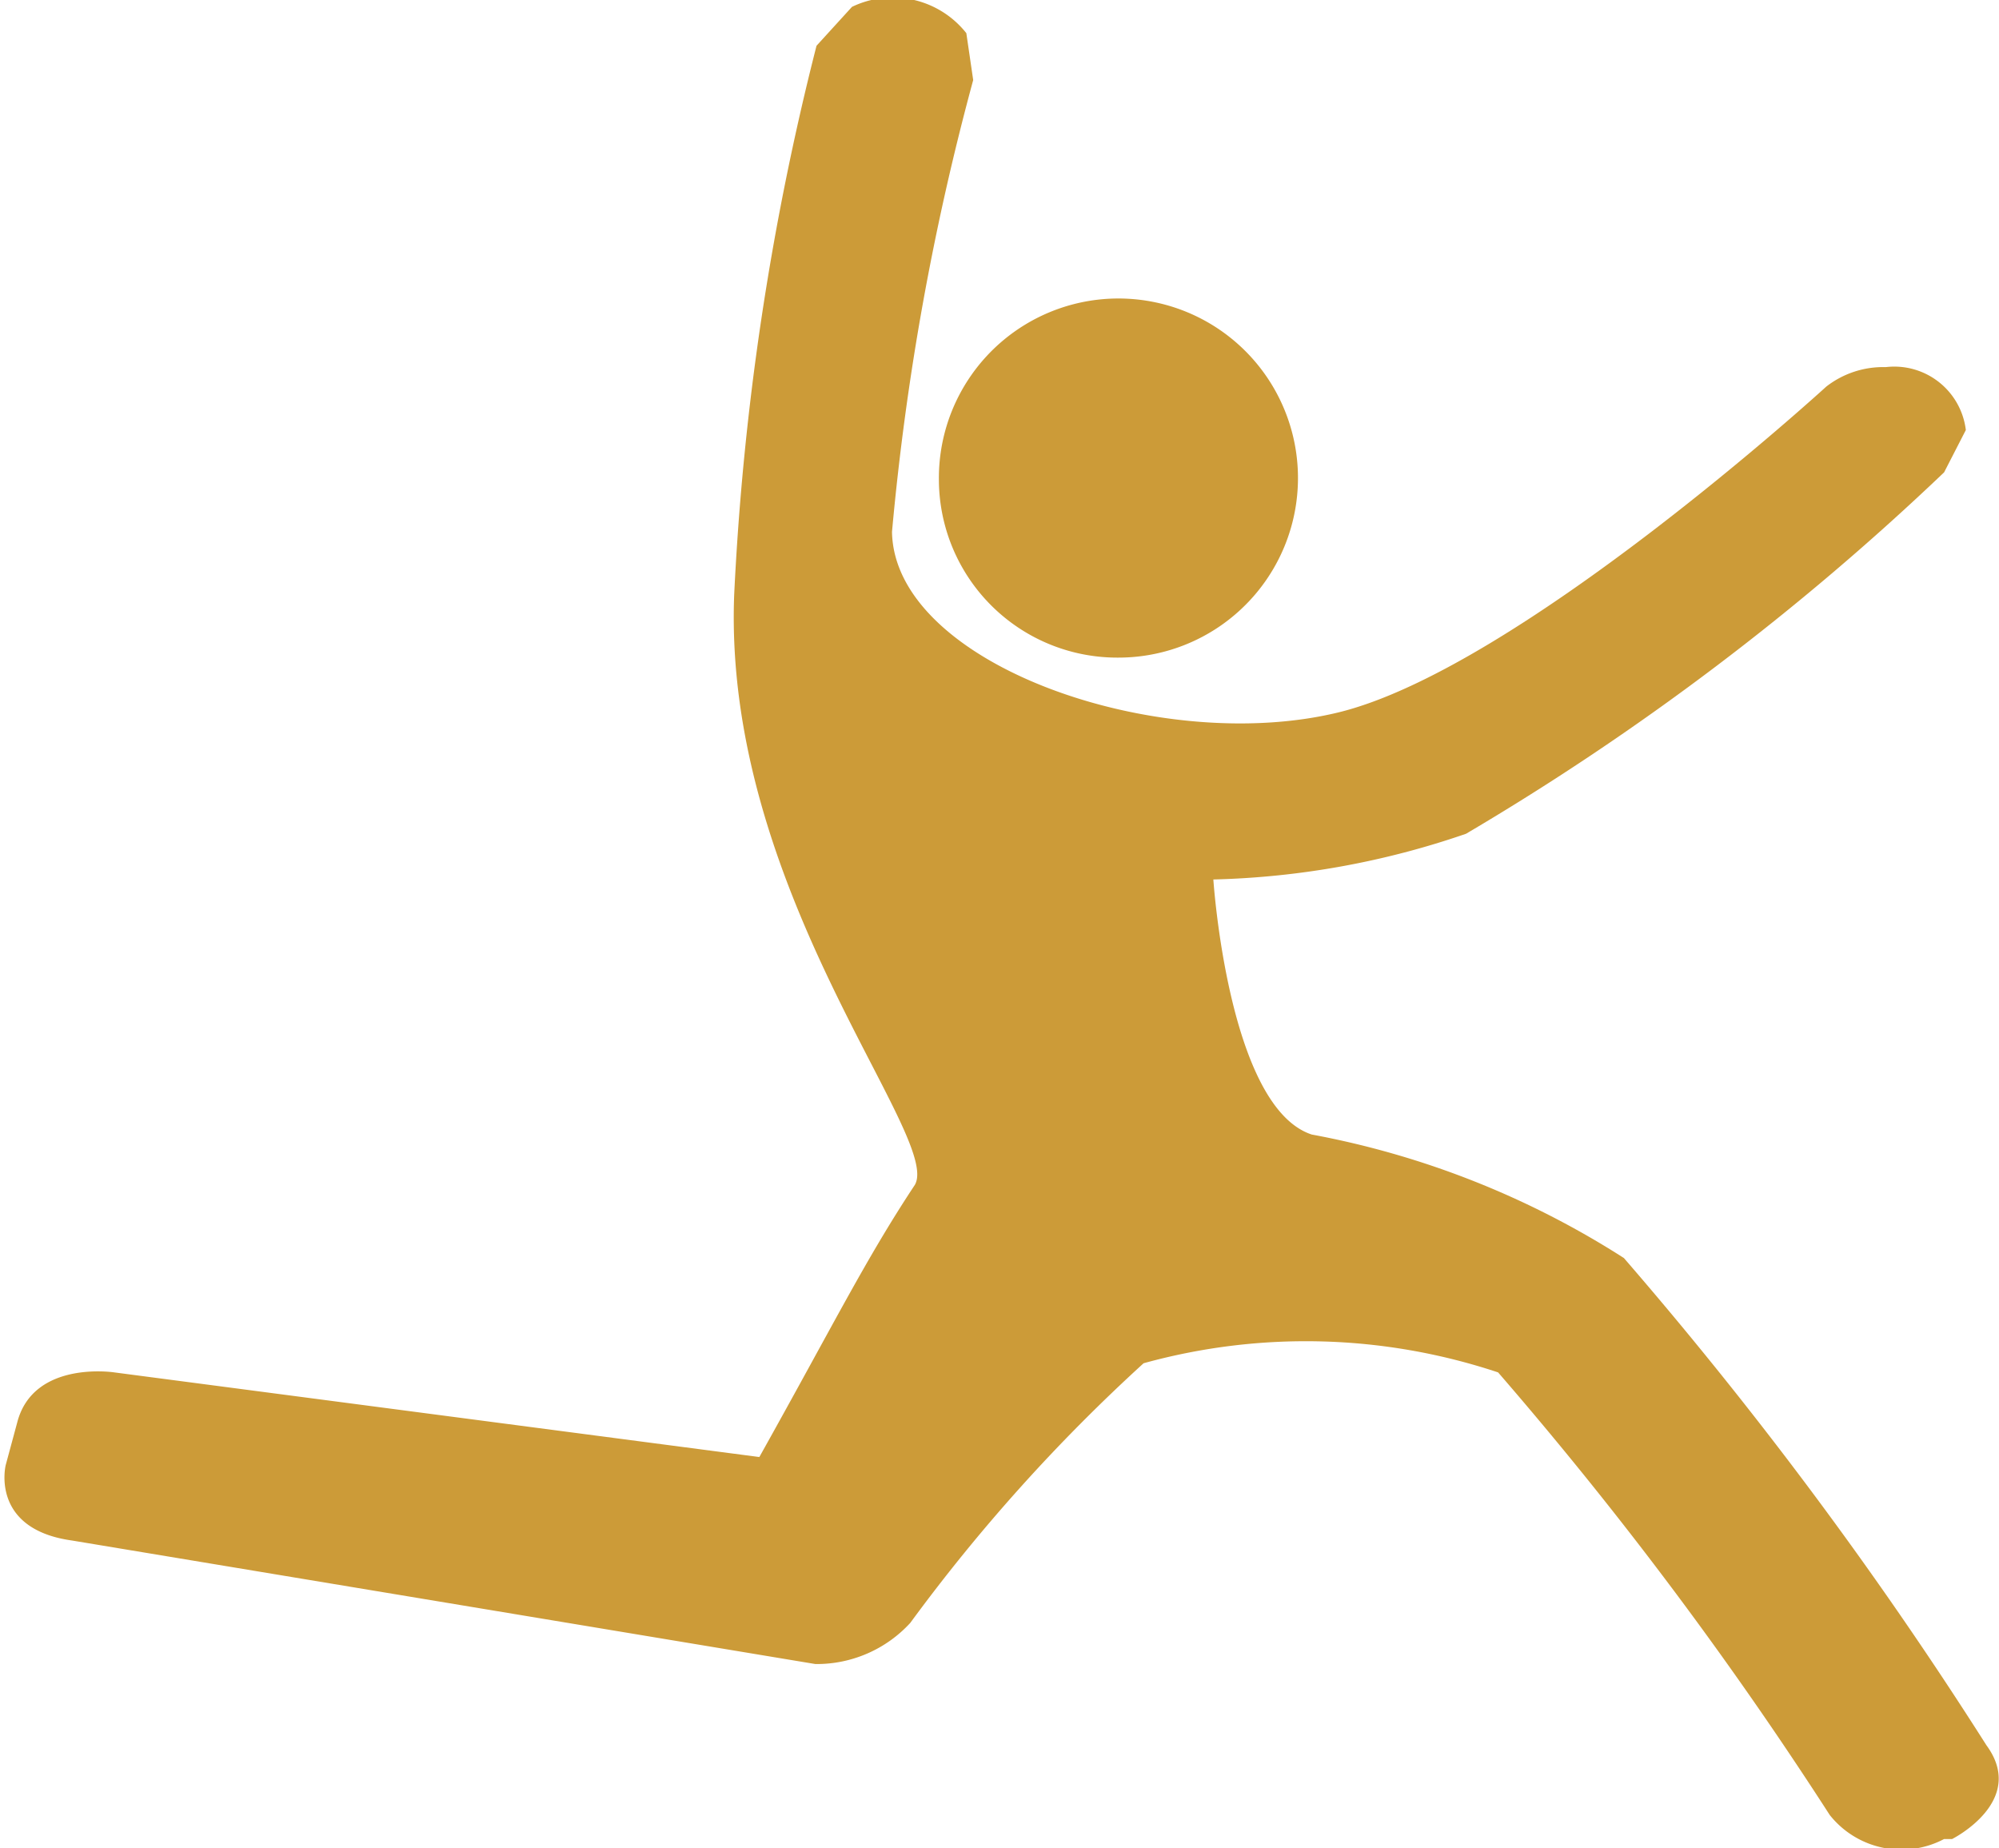 <svg xmlns="http://www.w3.org/2000/svg" viewBox="0 0 17.48 16.16"><defs><style>.cls-1{fill:#cc9b38;}</style></defs><g id="Ebene_2" data-name="Ebene 2"><g id="Ebene_1-2" data-name="Ebene 1"><path class="cls-1" d="M9.78,5.75A1.57,1.57,0,1,0,8.21,4.19,1.56,1.56,0,0,0,9.78,5.75Z"/><path class="cls-1" d="M17.37,15.26A36,36,0,0,0,14.2,11a7.64,7.64,0,0,0-2.73-1.08c-.73-.24-.86-2.23-.86-2.23a7.3,7.3,0,0,0,2.21-.4A22.92,22.92,0,0,0,17,4.13h0l.19-.37a.63.63,0,0,0-.7-.55.81.81,0,0,0-.52.17s-2.7,2.47-4.27,2.85S7.82,5.81,7.8,4.65A23,23,0,0,1,8.51.7h0L8.45.29a.82.82,0,0,0-1-.23L7.14.4a24.06,24.06,0,0,0-.72,4.8C6.32,7.79,8.24,9.94,8,10.36c-.43.65-.7,1.2-1.36,2.38L1,12s-.71-.11-.85.44l-.1.37s-.14.56.58.66l6.5,1.08a1.11,1.11,0,0,0,.83-.36A15.35,15.35,0,0,1,10,11.92,5.32,5.32,0,0,1,13.1,12,34.23,34.23,0,0,1,16,15.87a.8.8,0,0,0,1,.21l.07,0S17.73,15.75,17.37,15.26Z"/></g></g></svg>